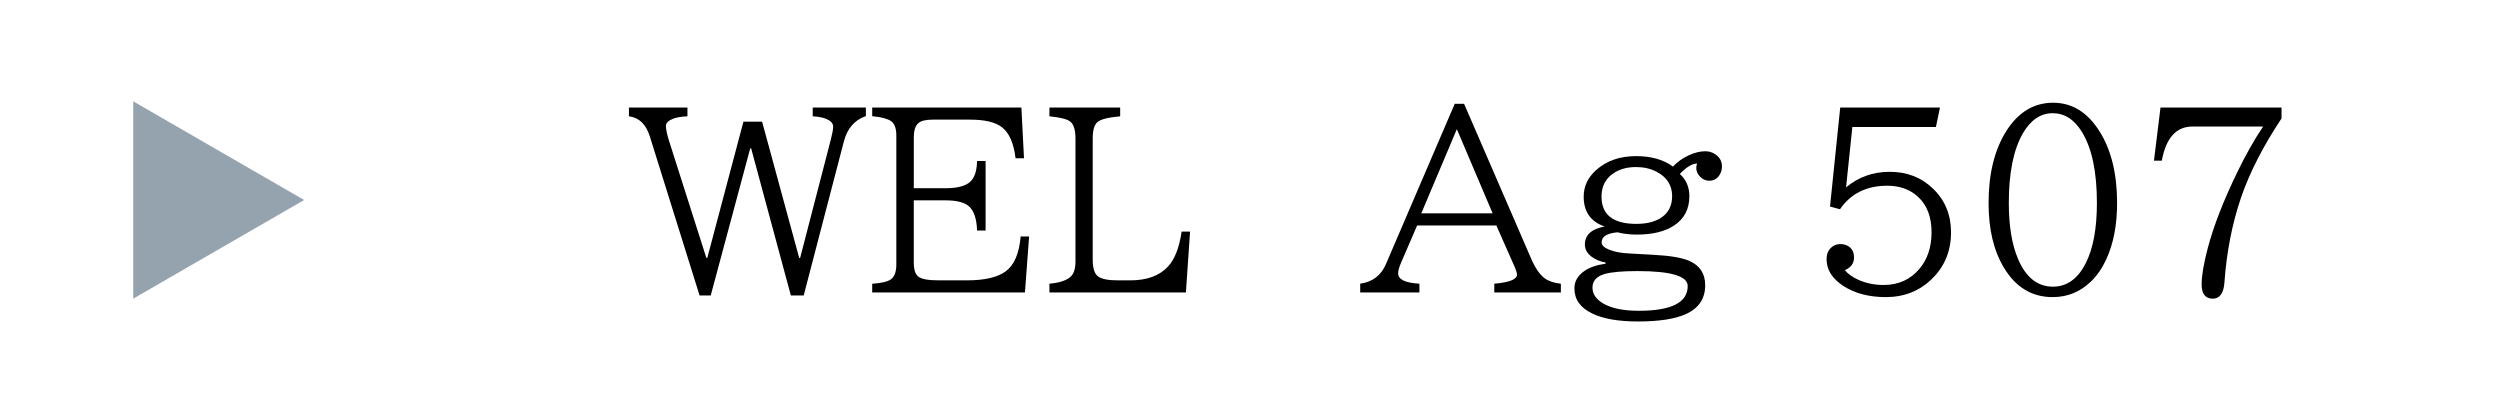 <?xml version="1.0" encoding="UTF-8"?><svg id="_レイヤー_1" xmlns="http://www.w3.org/2000/svg" viewBox="0 0 250 40"><defs><style>.cls-1{fill:#95a3af;}</style></defs><polygon class="cls-1" points="30.413 20 13.324 10.134 13.324 29.866 30.413 20"/><path d="M62.895,10.75h5.85v.88c-.618.032-1.082.107-1.391.226-.508.19-.762.433-.762.726,0,.349.107.86.322,1.533l3.721,11.675h.095l3.614-13.624h1.866l3.709,13.624h.095l3.067-11.829c.158-.61.237-1.042.237-1.296,0-.301-.209-.551-.63-.749-.341-.158-.812-.253-1.415-.285v-.88h5.314v.856c-1.125.389-1.858,1.232-2.199,2.532l-4.018,15.406h-1.285l-3.97-14.705h-.095l-3.947,14.705h-1.117l-4.97-15.894c-.38-1.221-1.077-1.895-2.093-2.021v-.88Z"/><path d="M87.22,10.75h14.919l.261,5.076h-.844c-.182-1.521-.642-2.56-1.379-3.114-.649-.499-1.707-.749-3.174-.749h-3.756c-.689,0-1.166.123-1.428.368-.293.262-.439.729-.439,1.403v5.088h3.186c1.158,0,1.975-.214,2.449-.642.443-.396.674-1.09.689-2.081h.856v6.955h-.856c-.031-1.109-.281-1.898-.748-2.366-.444-.436-1.241-.653-2.391-.653h-3.186v6.217c0,.714.154,1.186.464,1.415.317.246.999.368,2.044.368h2.795c1.807,0,3.114-.309,3.922-.927.832-.634,1.32-1.787,1.463-3.46h.844l-.416,5.6h-15.275v-.868c1.006-.079,1.652-.245,1.938-.499.316-.277.475-.753.475-1.427v-12.91c0-.713-.178-1.192-.534-1.438-.356-.237-.983-.4-1.878-.487v-.868Z"/><path d="M104.944,10.75h7.073v.88c-1.213.111-1.974.306-2.282.583-.31.277-.464.82-.464,1.628v12.126c0,.849.179,1.407.534,1.677.35.261,1.016.392,1.998.392h1.213c1.672,0,2.932-.459,3.779-1.379.674-.713,1.13-1.878,1.367-3.495h.844l-.416,6.087h-13.646v-.88c.959-.087,1.648-.305,2.068-.653.356-.294.535-.812.535-1.558v-12.316c0-.832-.171-1.391-.512-1.676-.309-.254-1.006-.432-2.092-.535v-.88Z"/><path d="M145.47,10.382h.939l6.705,15.479c.404.935.852,1.589,1.344,1.961.396.294.938.476,1.628.547v.88h-6.657v-.88c1.514-.127,2.271-.432,2.271-.915,0-.158-.106-.479-.321-.963l-1.747-3.947h-7.917l-1.582,3.662c-.213.491-.32.867-.32,1.129,0,.61.709.955,2.128,1.034v.88h-5.921v-.88c1.236-.174,2.097-.832,2.58-1.974l6.871-16.013ZM145.685,12.914l-3.555,8.417h7.133l-3.578-8.417Z"/><path d="M160.556,26.252c-.547-.103-1.002-.289-1.367-.559-.467-.349-.701-.761-.701-1.236,0-.959.658-1.562,1.974-1.807-1.396-.483-2.093-1.479-2.093-2.984,0-1.03.416-1.918,1.248-2.662,1.039-.928,2.37-1.392,3.995-1.392,1.505,0,2.733.349,3.685,1.046.436-.467.963-.844,1.582-1.129.594-.27,1.141-.404,1.641-.404.332,0,.633.079.902.238.516.293.773.725.773,1.295,0,.325-.092.623-.273.892-.246.35-.578.523-.998.523-.342,0-.643-.131-.904-.393-.262-.261-.393-.559-.393-.892,0-.126.028-.273.084-.439-.508.016-1.082.364-1.725,1.046.635.579.951,1.319.951,2.224,0,1.283-.511,2.263-1.533,2.936-.92.603-2.156.904-3.709.904-.713,0-1.363-.075-1.949-.227-1.055.096-1.582.429-1.582.999,0,.293.25.539.75.737.522.214,1.2.341,2.032.38l2.366.131c1.695.087,2.908.293,3.637.618,1.047.468,1.57,1.276,1.57,2.425,0,1.355-.654,2.322-1.962,2.901-1.086.483-2.675.725-4.767.725-1.967,0-3.496-.27-4.59-.809-1.172-.57-1.759-1.402-1.759-2.496,0-.705.329-1.284.986-1.735.523-.364,1.232-.61,2.128-.737v-.119ZM163.741,27.108c-1.514,0-2.611.099-3.293.297-.8.238-1.2.689-1.2,1.355,0,.642.36,1.173,1.082,1.593.832.483,2.013.726,3.542.726,3.266,0,4.898-.824,4.898-2.473,0-.999-1.676-1.498-5.029-1.498ZM163.587,16.706c-.784,0-1.466.167-2.045.499-.927.539-1.391,1.355-1.391,2.449,0,1.823,1.161,2.734,3.483,2.734,1.086,0,1.942-.226,2.567-.678.674-.483,1.012-1.181,1.012-2.092,0-1.094-.523-1.91-1.57-2.449-.594-.31-1.279-.464-2.057-.464Z"/><path d="M184.022,10.75h9.975l-.404,1.95h-8.357l-.63,6.039c1.236-1.038,2.69-1.558,4.362-1.558,1.729,0,3.171.559,4.328,1.677,1.205,1.157,1.807,2.615,1.807,4.374,0,1.863-.634,3.412-1.902,4.648-1.244,1.221-2.785,1.831-4.624,1.831-1.681,0-3.095-.373-4.244-1.118-1.117-.729-1.677-1.62-1.677-2.675,0-.451.127-.812.381-1.081.262-.285.595-.429.999-.429.31,0,.583.076.82.227.364.229.547.603.547,1.117,0,.579-.306.999-.915,1.26.301.381.764.71,1.391.987.761.333,1.584.499,2.473.499,1.49,0,2.687-.539,3.59-1.616.809-.951,1.213-2.172,1.213-3.662,0-1.521-.448-2.698-1.344-3.53-.801-.745-1.83-1.118-3.091-1.118-2.068,0-3.642.785-4.72,2.354l-.998-.273,1.021-9.903Z"/><path d="M205.314,10.274c1.878,0,3.416.939,4.612,2.817,1.189,1.871,1.783,4.272,1.783,7.205,0,2.195-.36,4.073-1.082,5.635-.404.879-.907,1.612-1.51,2.199-1.077,1.054-2.361,1.581-3.852,1.581-2.084,0-3.717-.995-4.897-2.984-1.007-1.68-1.51-3.819-1.51-6.419,0-2.917.587-5.311,1.759-7.181,1.197-1.902,2.763-2.854,4.696-2.854ZM205.267,11.321c-1.204,0-2.199.674-2.983,2.021-.936,1.617-1.403,3.935-1.403,6.955,0,2.274.302,4.125.904,5.551.784,1.879,1.953,2.818,3.507,2.818,1.395,0,2.488-.781,3.28-2.343.746-1.466,1.118-3.479,1.118-6.039,0-3.091-.495-5.448-1.486-7.073-.769-1.26-1.747-1.89-2.937-1.89Z"/><path d="M216.05,10.75h12.102v1.094c-1.838,2.774-3.186,5.405-4.042,7.894-.896,2.632-1.45,5.461-1.664,8.488-.079,1.094-.468,1.641-1.165,1.641-.745,0-1.117-.476-1.117-1.427,0-.863.201-2.064.605-3.602.587-2.235,1.582-4.791,2.984-7.668.824-1.696,1.676-3.202,2.557-4.518h-7.062c-1.625,0-2.646,1.138-3.066,3.412h-.785l.654-5.314Z"/></svg>
